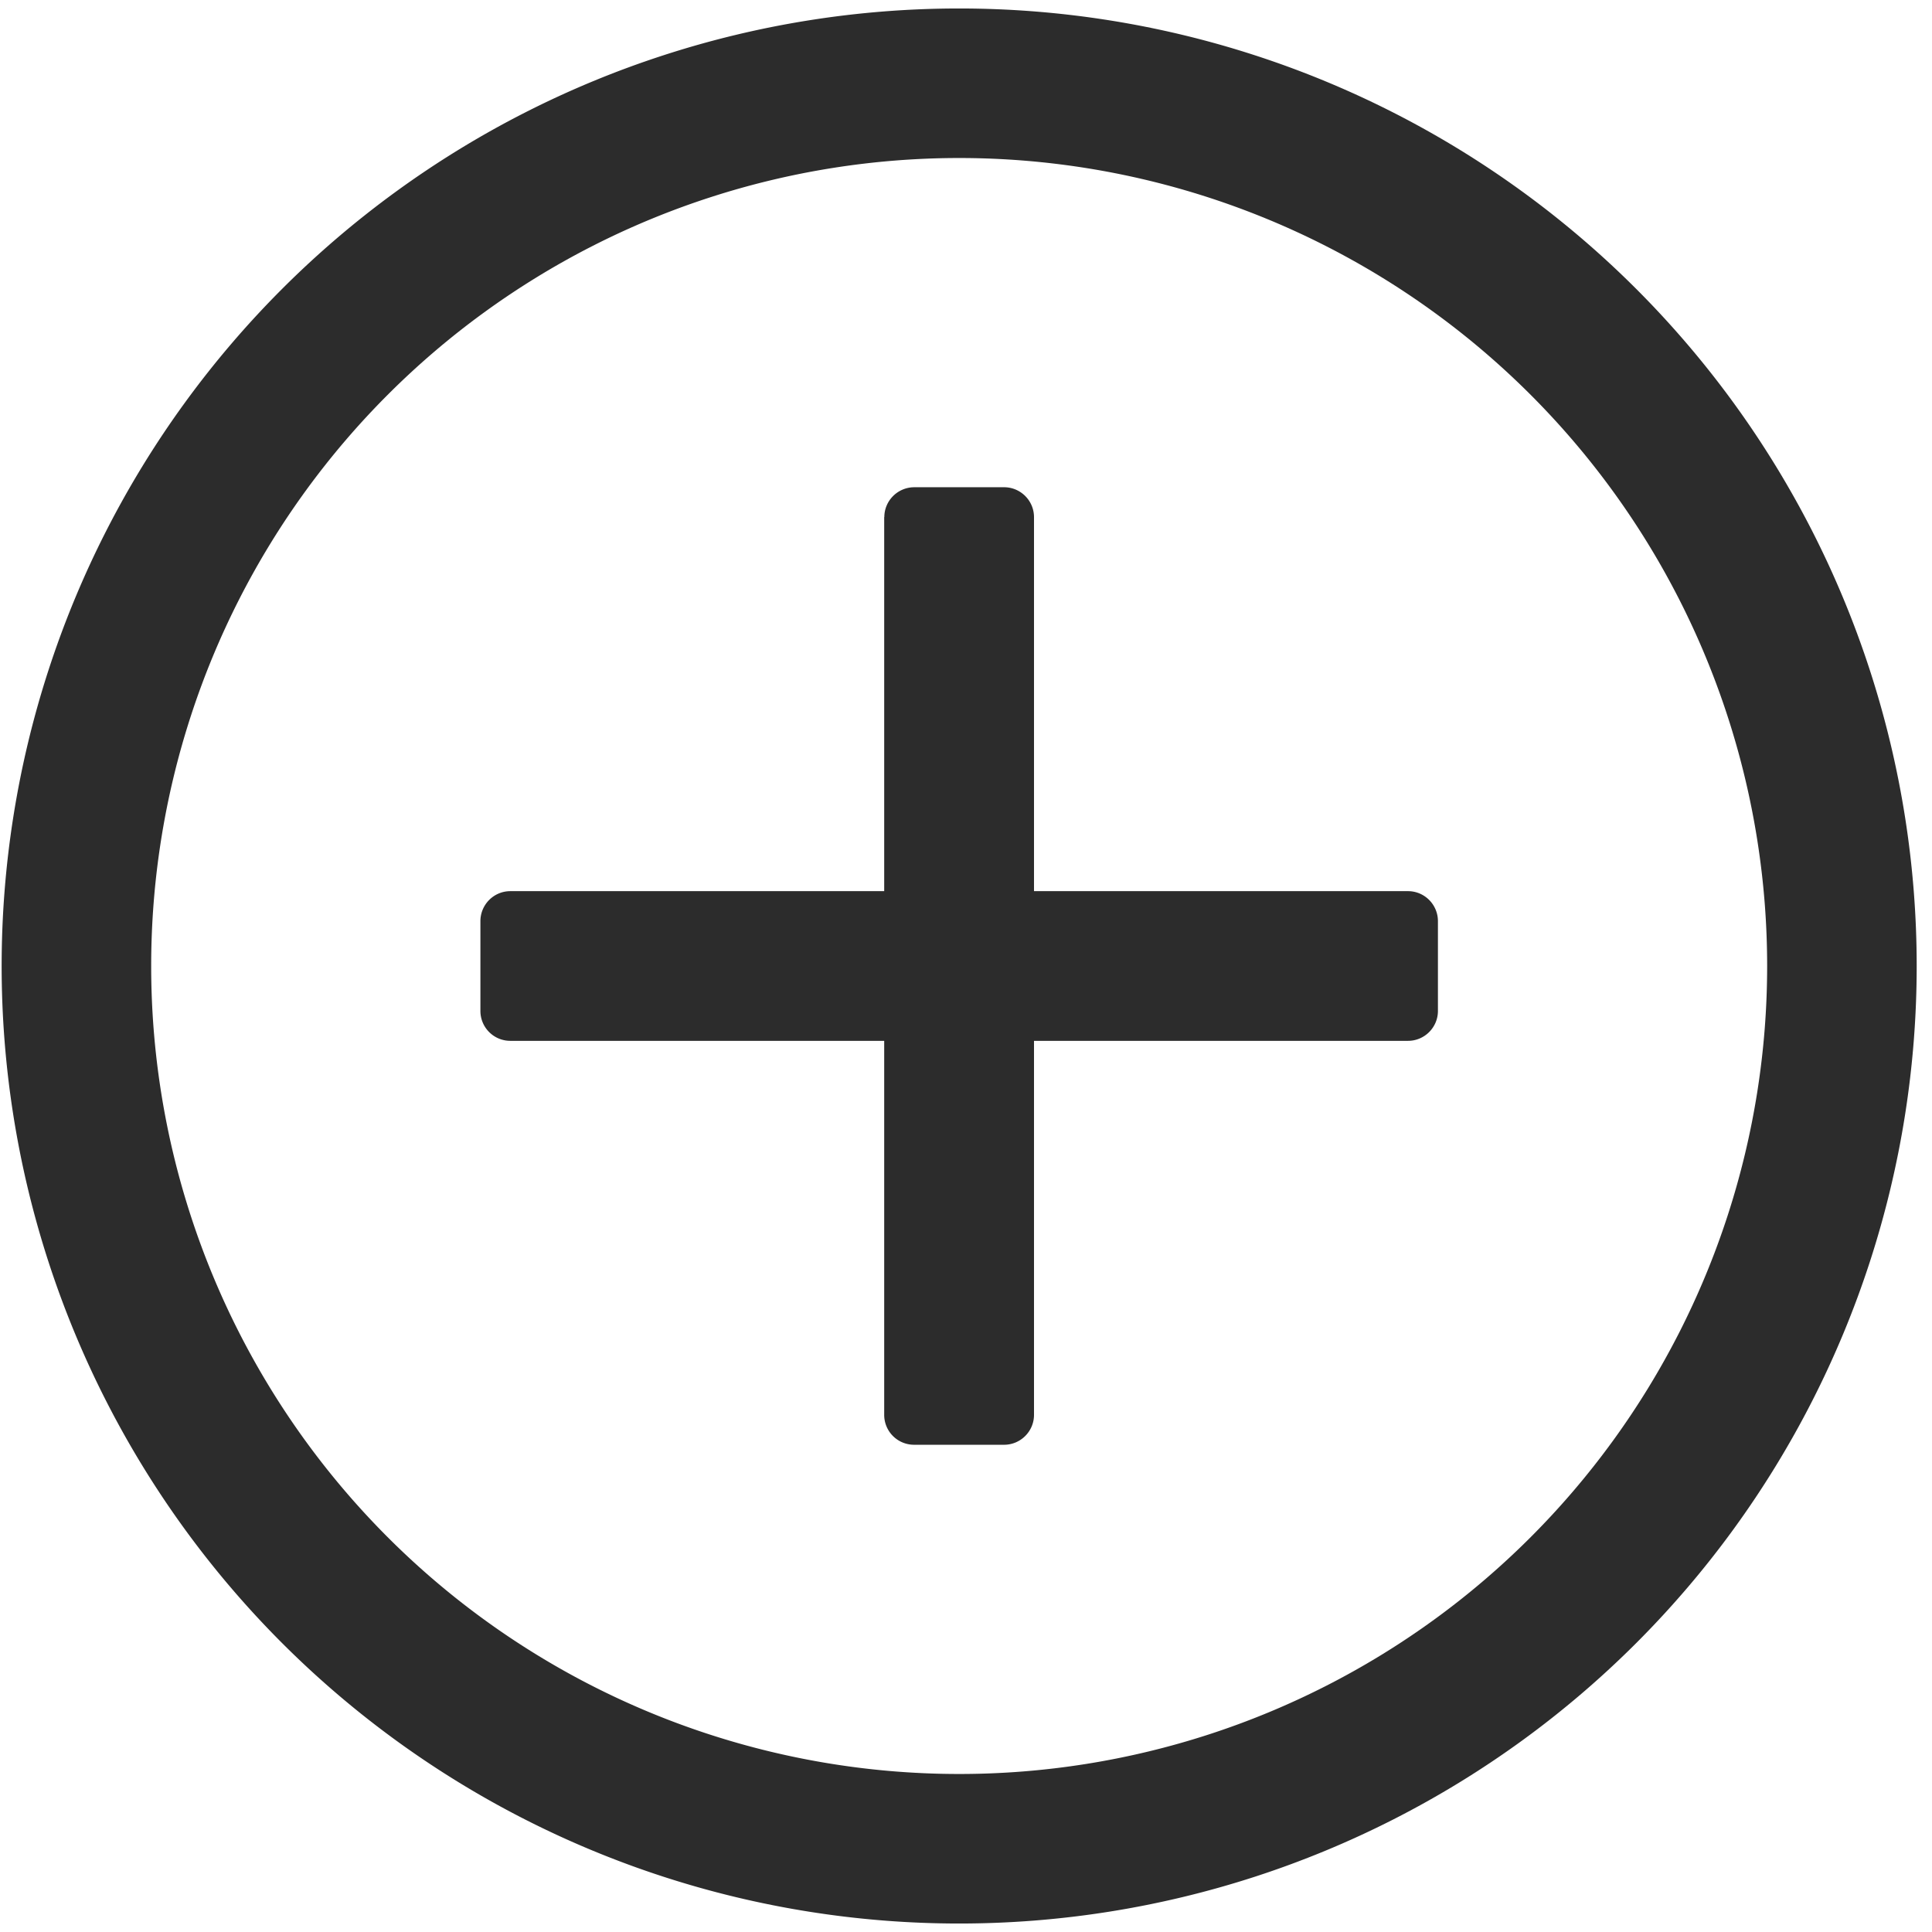 <svg t="1755142945165" class="icon" viewBox="0 0 1031 1024" version="1.1" xmlns="http://www.w3.org/2000/svg" p-id="9443" width="200" height="200"><path d="M511.854 943.177a431.177 431.177 0 1 1 0-862.354 431.177 431.177 0 0 1 0 862.354z m0 79.799a510.976 510.976 0 1 0 0-1021.952 510.976 510.976 0 0 0 0 1021.952z" fill="#2c2c2c" p-id="9444"></path><path d="M471.918 272.457c0-8.777 7.168-15.945 16.018-15.945h47.909c8.777 0 15.945 7.168 15.945 15.945v479.086c0 8.777-7.168 15.945-15.945 15.945H487.863a15.945 15.945 0 0 1-16.018-15.945v-479.086z" fill="#2c2c2c" p-id="9445"></path><path d="M751.397 472.064c8.777 0 15.945 7.168 15.945 16.018v47.909c0 8.777-7.168 15.945-15.945 15.945h-479.086a15.945 15.945 0 0 1-15.945-15.945v-47.909c0-8.85 7.168-16.018 15.945-16.018h479.086z" fill="#2c2c2c" p-id="9446"></path></svg>